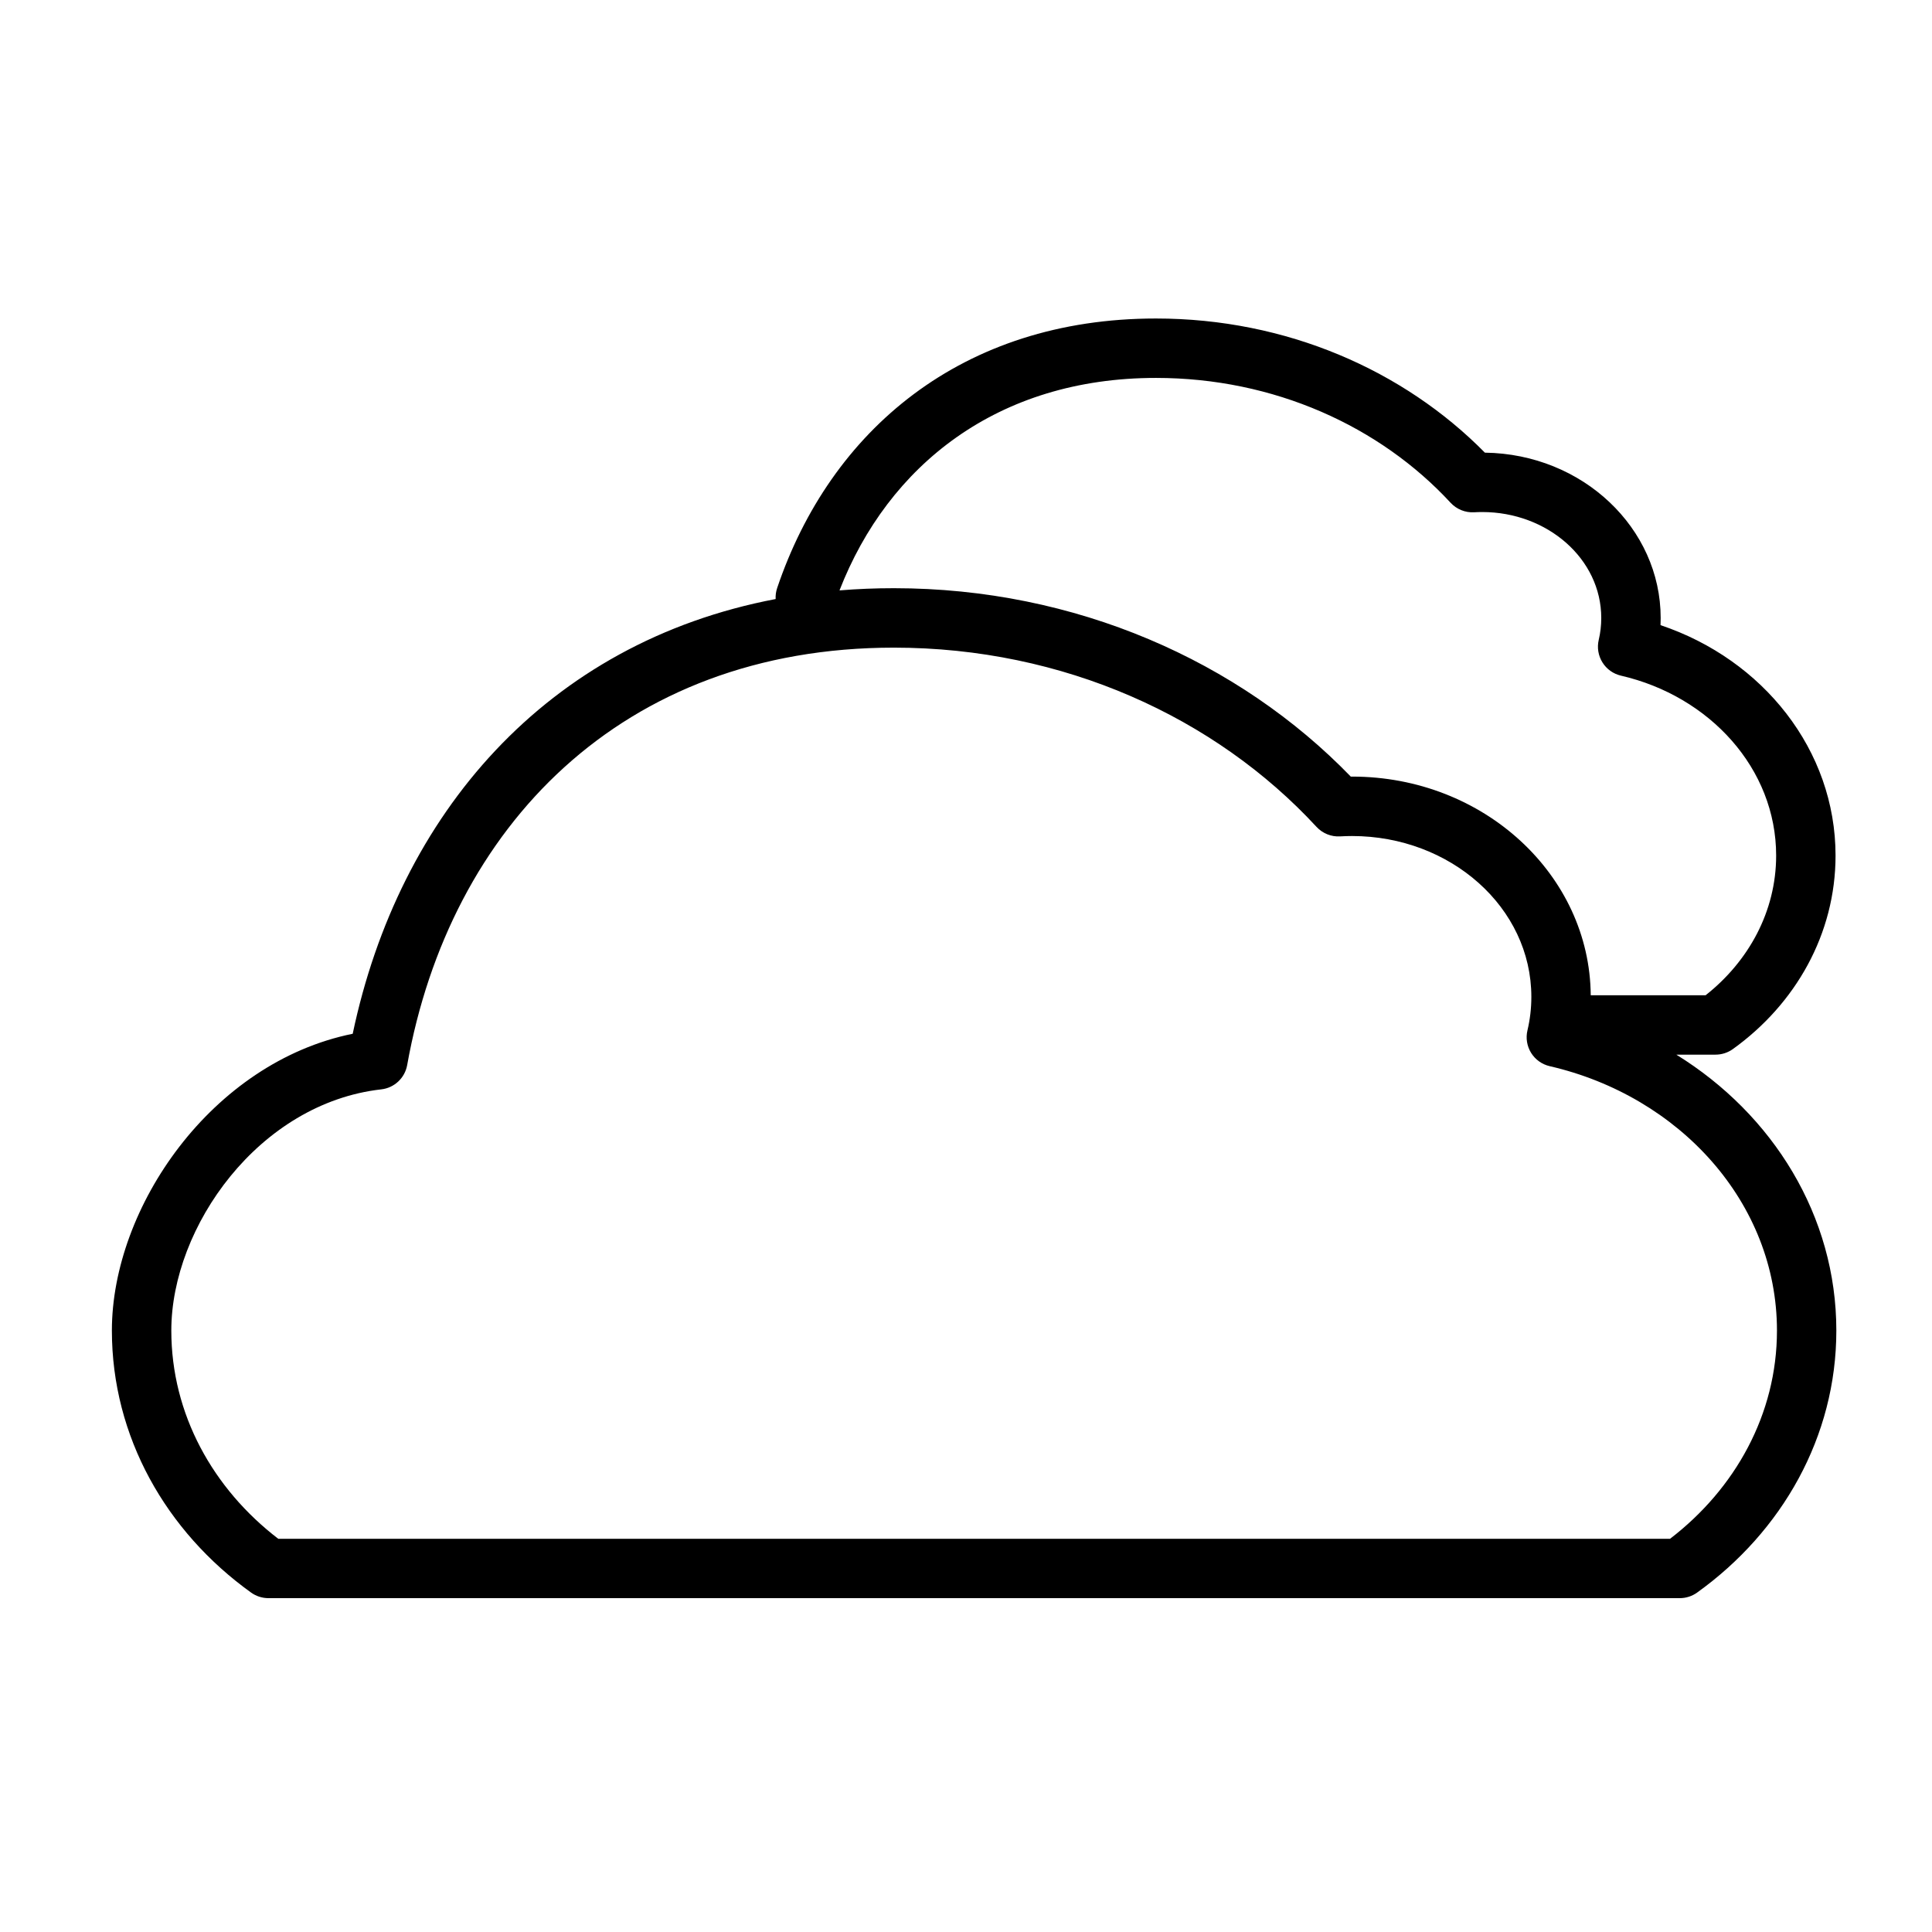 <?xml version="1.0" encoding="UTF-8"?>
<!-- Uploaded to: ICON Repo, www.iconrepo.com, Generator: ICON Repo Mixer Tools -->
<svg fill="#000000" width="800px" height="800px" version="1.1" viewBox="144 144 512 512" xmlns="http://www.w3.org/2000/svg">
 <path d="m349.56 302.75c-60.758 11.562-99.84 56.984-112.09 115.21-37.375 7.574-63.82 45.98-63.82 78.648 0 28.141 14.375 53.277 36.895 69.445 1.34 0.961 2.945 1.473 4.59 1.473h374.02c1.652 0 3.258-0.512 4.59-1.473 22.531-16.168 36.902-41.305 36.902-69.445 0-30.363-16.773-57.27-42.406-73.117h10.391c1.645 0 3.25-0.512 4.59-1.473 16.625-11.934 27.215-30.512 27.215-51.285 0-27.938-19.215-51.957-46.383-61.062 0.031-0.629 0.039-1.258 0.039-1.898 0-23.766-20.617-43.469-46.586-43.816-21.461-21.789-52.562-35.551-87.168-35.551-51.445 0-86.285 29.668-100.38 71.406-0.332 0.977-0.457 1.961-0.41 2.93zm-131.82 249.04c-17.27-13.234-28.34-33.016-28.34-55.176 0-27.52 23.238-60.262 55.633-63.922 3.465-0.387 6.258-3.008 6.871-6.43 11.258-62.969 56.773-110.63 128.98-110.63 44.91 0 85.16 18.43 112.01 47.5 1.605 1.73 3.898 2.66 6.25 2.519 1.055-0.062 2.109-0.094 3.18-0.094 26.023 0 47.5 18.895 47.5 42.629 0 3.047-0.355 6.016-1.031 8.871-0.488 2.039-0.133 4.188 0.969 5.969 1.109 1.785 2.883 3.047 4.922 3.519 34.449 7.941 60.23 36.203 60.23 70.078 0 22.152-11.066 41.941-28.34 55.176h-368.83-0.008zm347.82-144.04h30.449c11.391-8.988 18.688-22.215 18.688-37.016 0-23.082-17.648-42.266-41.125-47.68-2.039-0.473-3.809-1.73-4.914-3.519-1.109-1.777-1.457-3.93-0.977-5.969 0.441-1.867 0.668-3.801 0.668-5.793 0-15.703-14.32-28.078-31.543-28.078-0.715 0-1.426 0.023-2.125 0.062-2.363 0.141-4.652-0.789-6.258-2.519-18.719-20.262-46.777-33.086-78.082-33.086-41.949 0-70.965 23.129-83.867 56.309 4.691-0.387 9.492-0.582 14.406-0.582 48.199 0 91.48 19.355 121.09 49.926h0.355c34.945 0 62.992 26.137 63.234 57.945z" fill-rule="evenodd"/>
</svg>